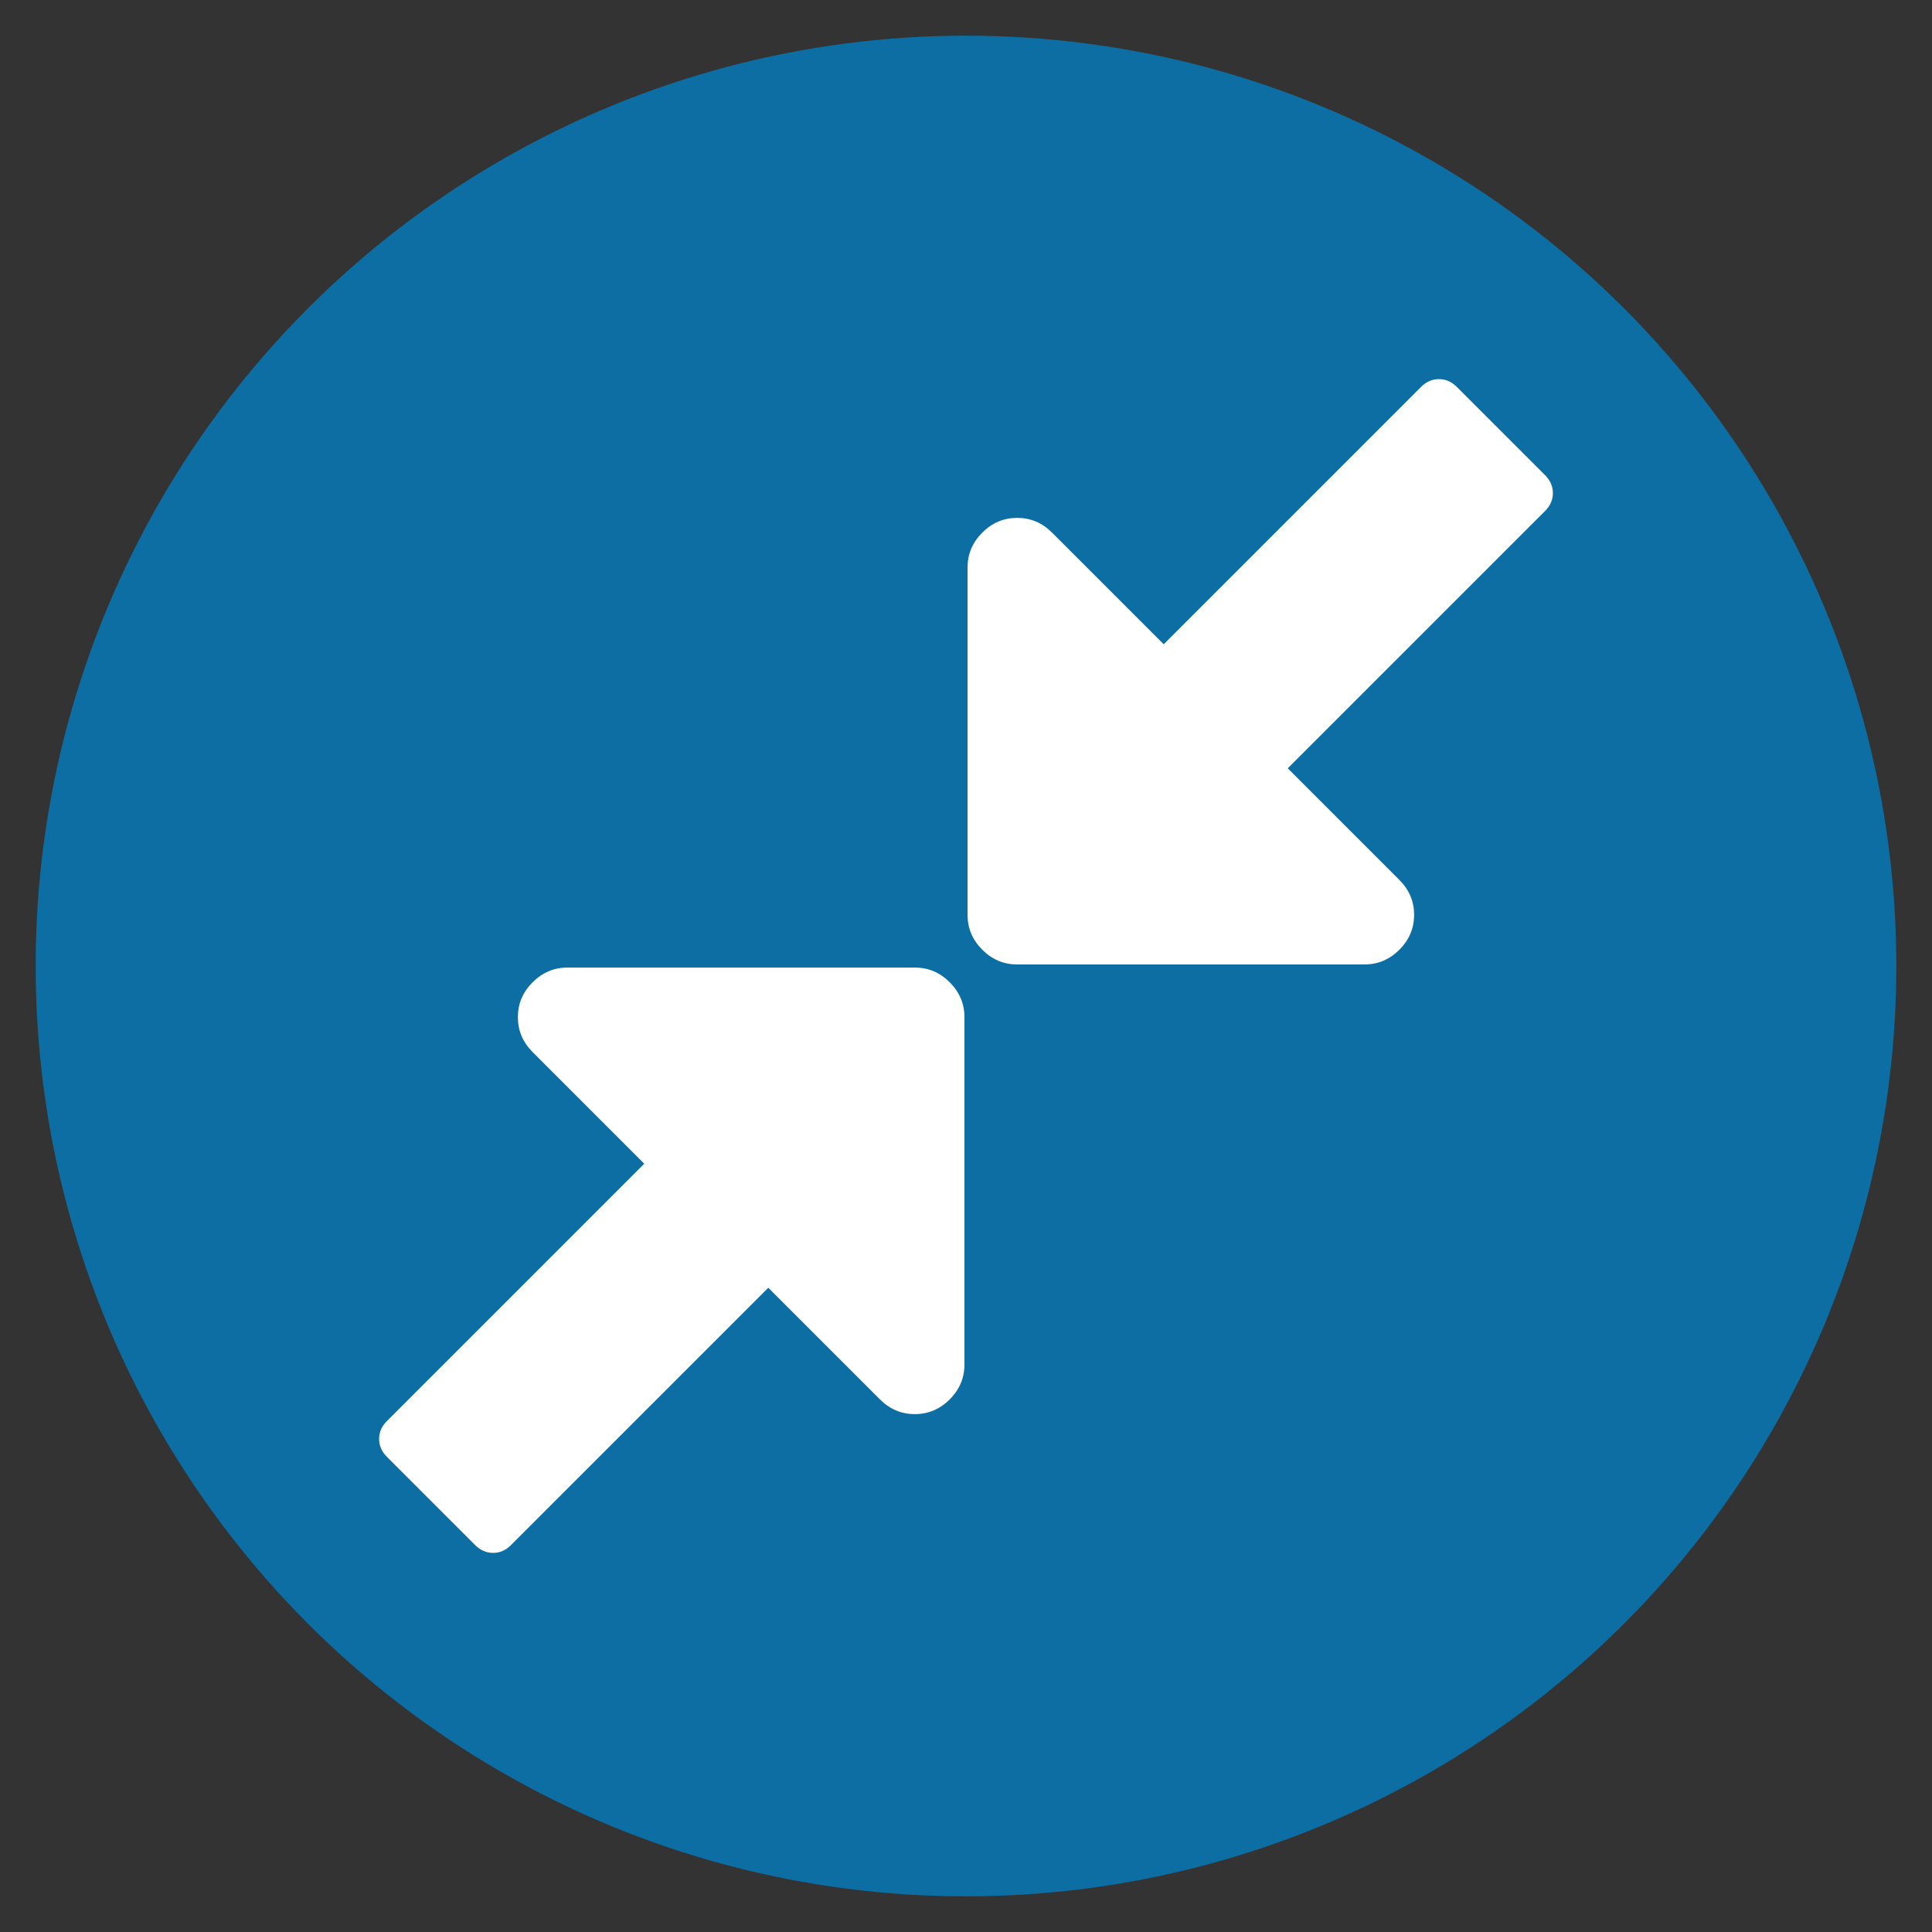 <?xml version="1.0" ?><svg height="50" viewBox="-350 -350 2492 2492" width="50" xmlns="http://www.w3.org/2000/svg">
<rect x="-350" y="-350" width="2492" height="2492" fill="#333333" stroke="none"/>
<circle fill-opacity="0.75" fill="#0081c8" cx="896" cy="896" r="1200"/>
<path fill="#ffffff" d="M1653 286q0 13-10 23l-332 332 144 144q19 19 19 45t-19 45-45 19h-448q-26 0-45-19t-19-45v-448q0-26 19-45t45-19 45 19l144 144 332-332q10-10 23-10t23 10l114 114q10 10 10 23zm-759 676v448q0 26-19 45t-45 19-45-19l-144-144-332 332q-10 10-23 10t-23-10l-114-114q-10-10-10-23t10-23l332-332-144-144q-19-19-19-45t19-45 45-19h448q26 0 45 19t19 45z"/></svg>
